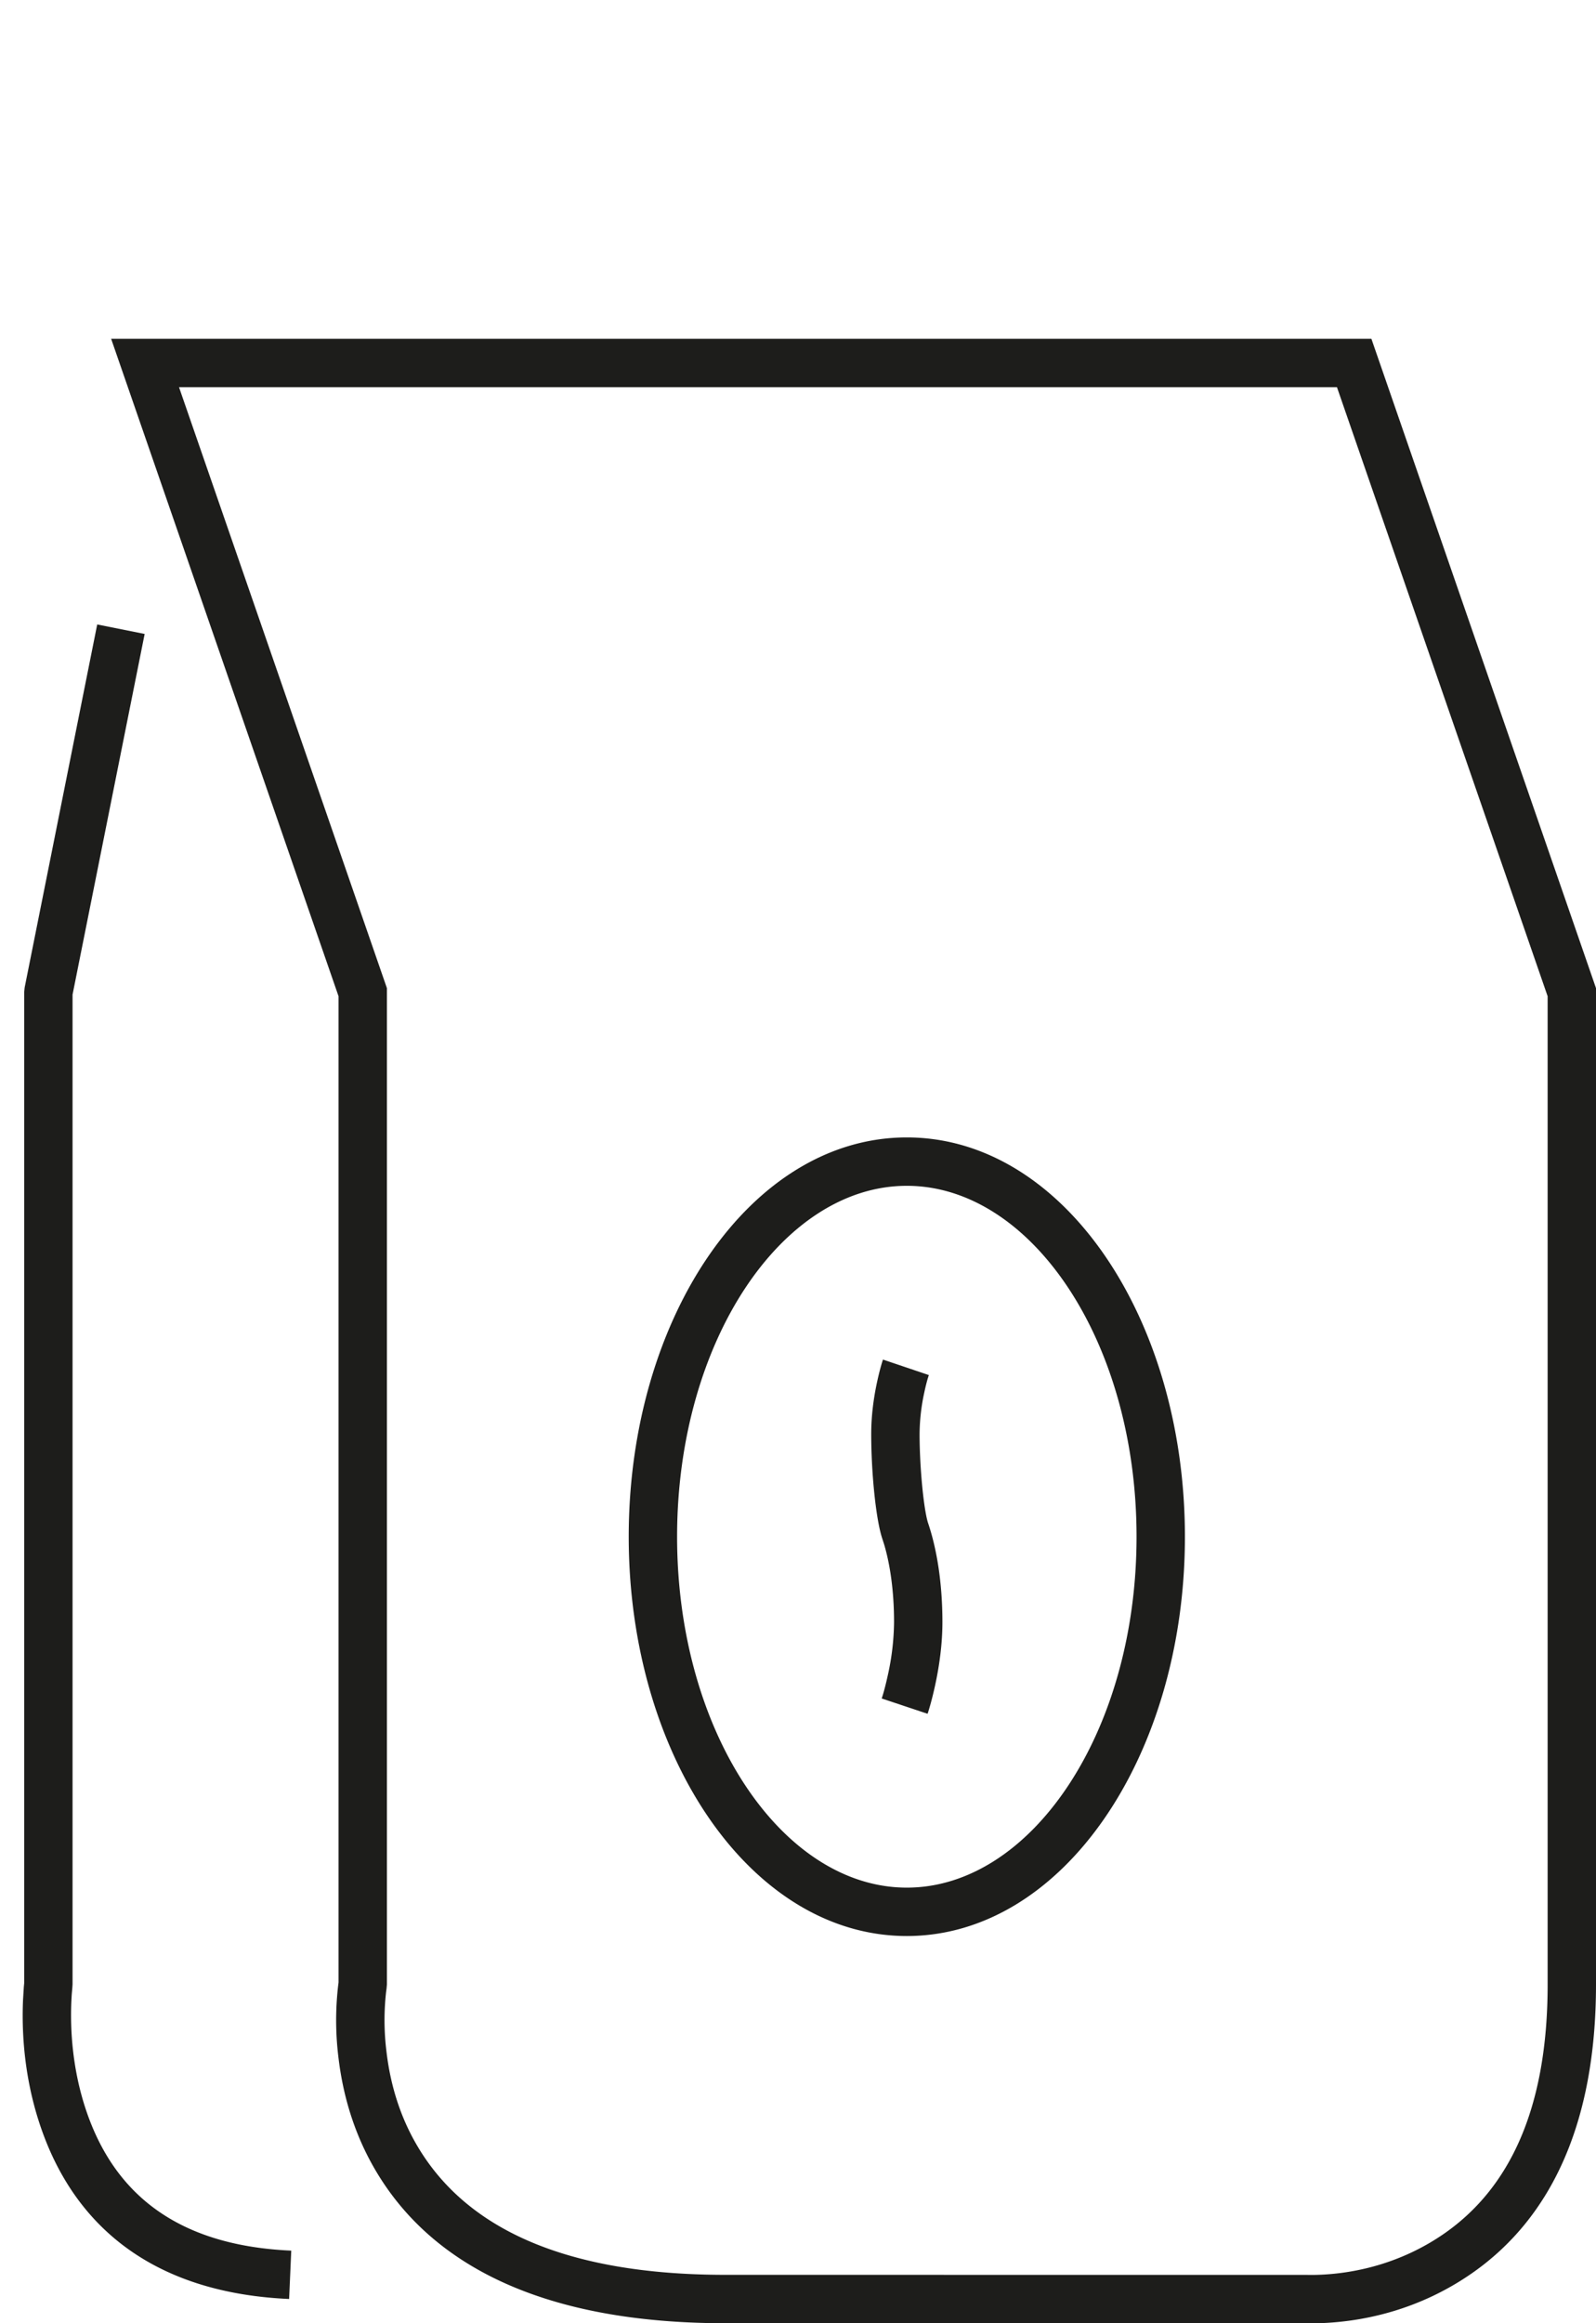 <svg width="66" height="96" xmlns="http://www.w3.org/2000/svg"><path d="M56.712 14L66 40.832V82c0 5.761-1.875 9.656-5.104 11.916-2.14 1.497-4.5 2.065-6.588 2.088h-.165l-.13-.003L30 96c-7.427 0-12.114-2.323-14.466-6.31-.868-1.47-1.356-3.076-1.545-4.728a12.463 12.463 0 01-.006-2.91L14 81.92V41.168L4.596 14h52.116zM4.02 25.804l1.962.392L3 41.101V82l-.008.123-.023.267c-.11 1.597.067 3.485.753 5.258C4.96 90.844 7.55 92.802 12.044 93l-.088 1.998c-5.309-.236-8.582-2.71-10.099-6.63-.755-1.95-.982-3.964-.904-5.74l.033-.534L1 81.95V41l.02-.196 3-15zM55.288 16H7.403L16 40.832V82l-.015.171-.018.134a10.49 10.49 0 00.01 2.43c.158 1.39.565 2.728 1.28 3.938C19.223 92.01 23.241 94 30 94l24.058.002.096.002h.143c1.71-.019 3.693-.496 5.452-1.727C62.423 90.407 64 87.13 64 82V41.168L55.288 16zM37.5 47C43.953 47 49 54.45 49 63.5 49 72.549 43.952 80 37.5 80S26 72.549 26 63.5C26 54.45 31.047 47 37.5 47zm0 2c-5.146 0-9.5 6.427-9.5 14.5 0 8.072 4.355 14.5 9.5 14.5S47 71.572 47 63.5c0-8.073-4.354-14.5-9.5-14.5zm-.986 7.18l1.896.64-.052.167a8.454 8.454 0 00-.135.55 8.285 8.285 0 00-.195 1.72c0 1.403.175 3.155.355 3.69.354 1.046.589 2.453.589 4.08 0 .862-.114 1.75-.303 2.62-.114.522-.229.927-.31 1.17l-1.897-.633.06-.191c.055-.19.123-.453.192-.77a10.45 10.45 0 00.258-2.197c0-1.29-.167-2.397-.414-3.222l-.07-.217c-.267-.794-.46-2.726-.46-4.33 0-.72.09-1.443.24-2.14.09-.418.18-.741.246-.936z" fill="#1D1D1B"/></svg>